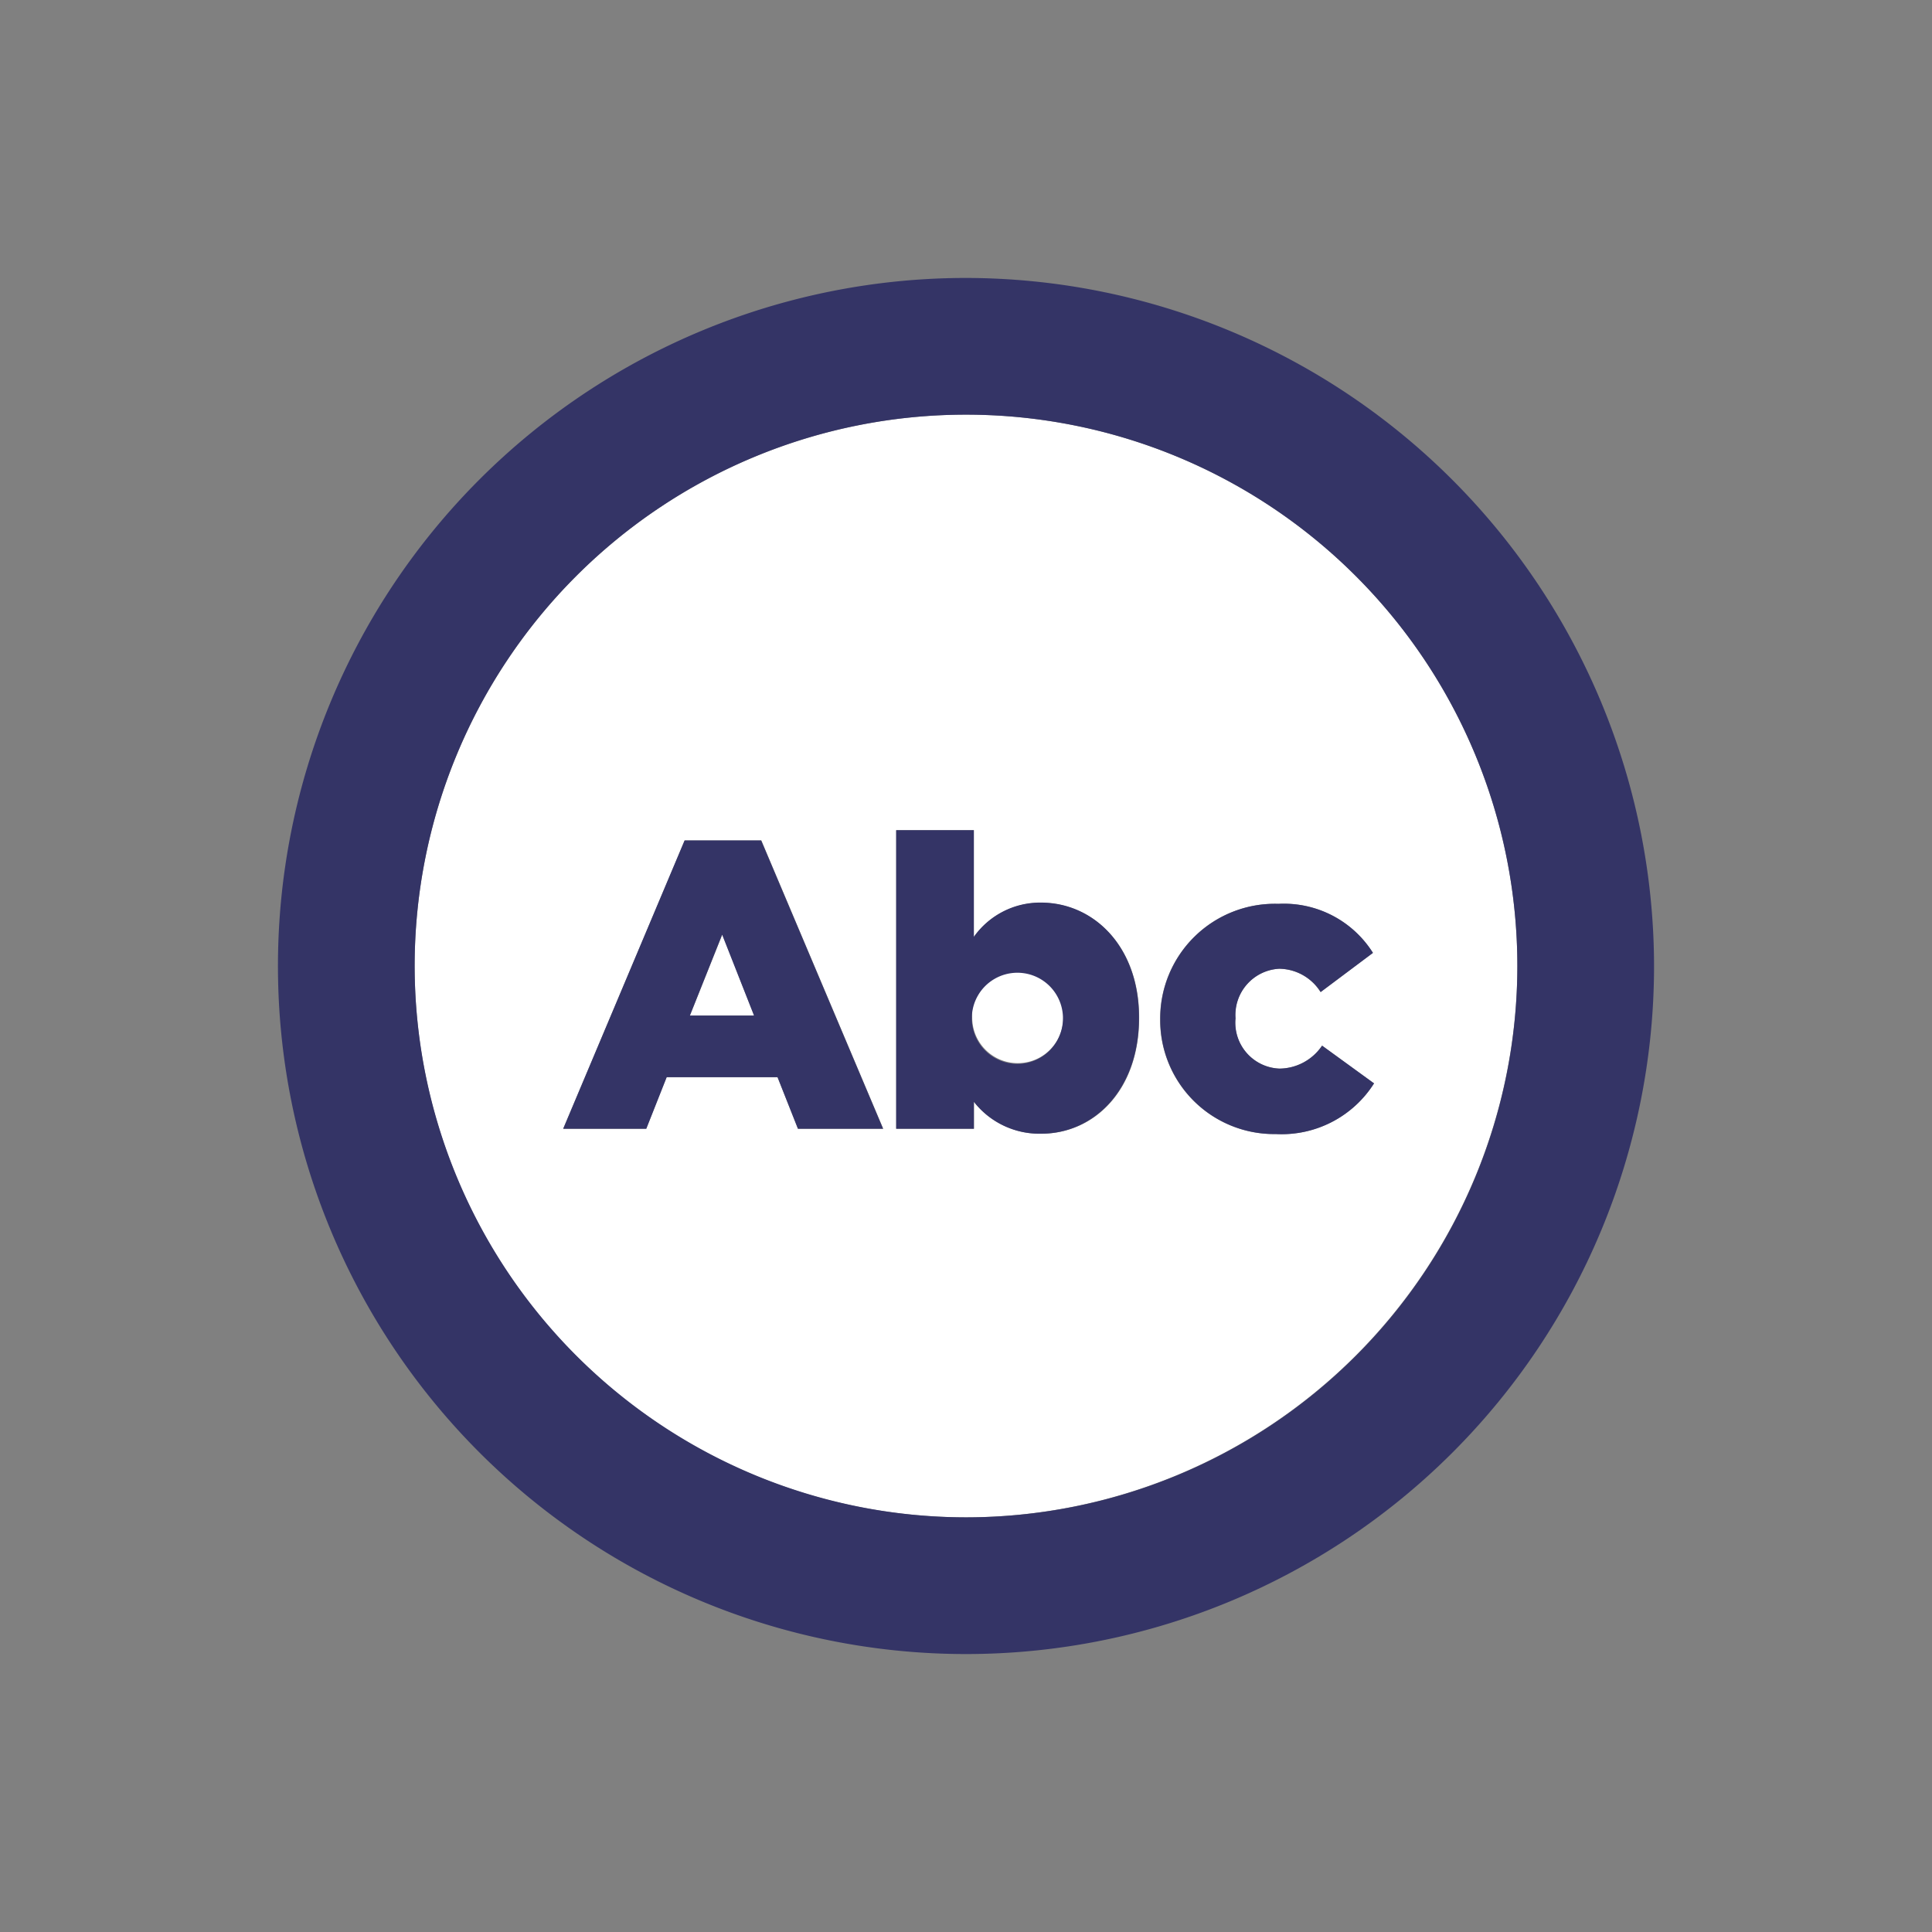 <svg id="Icon_-_OUTLINE" data-name="Icon - OUTLINE" xmlns="http://www.w3.org/2000/svg" viewBox="0 0 106 106"><rect x="0" y="0" width="106" height="106" fill="#808080" stroke="none"/><defs><style>.cls-1{fill:#fff;}.cls-2{fill:#343466;}</style></defs><title>icon_dsn</title><path class="cls-1" d="M55.83,53.07a2.57,2.57,0,0,0-2.49,2.76v0a2.5,2.5,0,1,0,5,0v0A2.58,2.58,0,0,0,55.83,53.07Z"/><polygon class="cls-1" points="37.85 55.72 41.38 55.72 39.63 51.27 37.85 55.72"/><path class="cls-1" d="M83.25,53A30.25,30.25,0,1,0,53,83.25,30.29,30.29,0,0,0,83.25,53ZM43.78,61.93L42.66,59.1H36.57l-1.12,2.83H30.9l6.67-15.82h4.2l6.69,15.82H43.78ZM62.5,55.85c0,4-2.49,6.35-5.36,6.35a4.56,4.56,0,0,1-3.7-1.75v1.48H49.17V45.55h4.26v5.86a4.46,4.46,0,0,1,3.68-1.88c2.9,0,5.39,2.4,5.39,6.28v0Zm1.15,0.07v0a6.29,6.29,0,0,1,6.49-6.33,5.77,5.77,0,0,1,5.18,2.69l-2.87,2.15a2.72,2.72,0,0,0-2.27-1.28,2.54,2.54,0,0,0-2.4,2.72v0a2.52,2.52,0,0,0,2.42,2.76,2.85,2.85,0,0,0,2.33-1.26l2.85,2.07A6,6,0,0,1,70,62.22,6.25,6.25,0,0,1,63.65,55.92Z"/><path class="cls-2" d="M53,15.25A37.75,37.75,0,1,0,90.75,53,37.8,37.8,0,0,0,53,15.25ZM22.75,53A30.25,30.25,0,1,1,53,83.25,30.29,30.29,0,0,1,22.75,53Z"/><path class="cls-2" d="M37.56,46.11L30.9,61.93h4.56l1.12-2.83h6.08l1.12,2.83h4.67L41.76,46.11h-4.2Zm0.29,9.61,1.77-4.44,1.75,4.44H37.85Z"/><path class="cls-2" d="M57.11,49.52a4.46,4.46,0,0,0-3.68,1.88V45.55H49.17V61.93h4.26V60.45a4.56,4.56,0,0,0,3.7,1.75c2.87,0,5.36-2.4,5.36-6.35v0C62.5,51.92,60,49.52,57.11,49.52Zm1.21,6.35a2.5,2.5,0,1,1-5,0v0a2.5,2.5,0,1,1,5,0v0Z"/><path class="cls-2" d="M75.39,59.44l-2.85-2.07a2.85,2.85,0,0,1-2.33,1.26,2.52,2.52,0,0,1-2.42-2.76v0a2.54,2.54,0,0,1,2.4-2.72,2.72,2.72,0,0,1,2.27,1.28l2.87-2.15a5.77,5.77,0,0,0-5.18-2.69,6.29,6.29,0,0,0-6.49,6.33v0A6.25,6.25,0,0,0,70,62.22,6,6,0,0,0,75.39,59.44Z"/></svg>